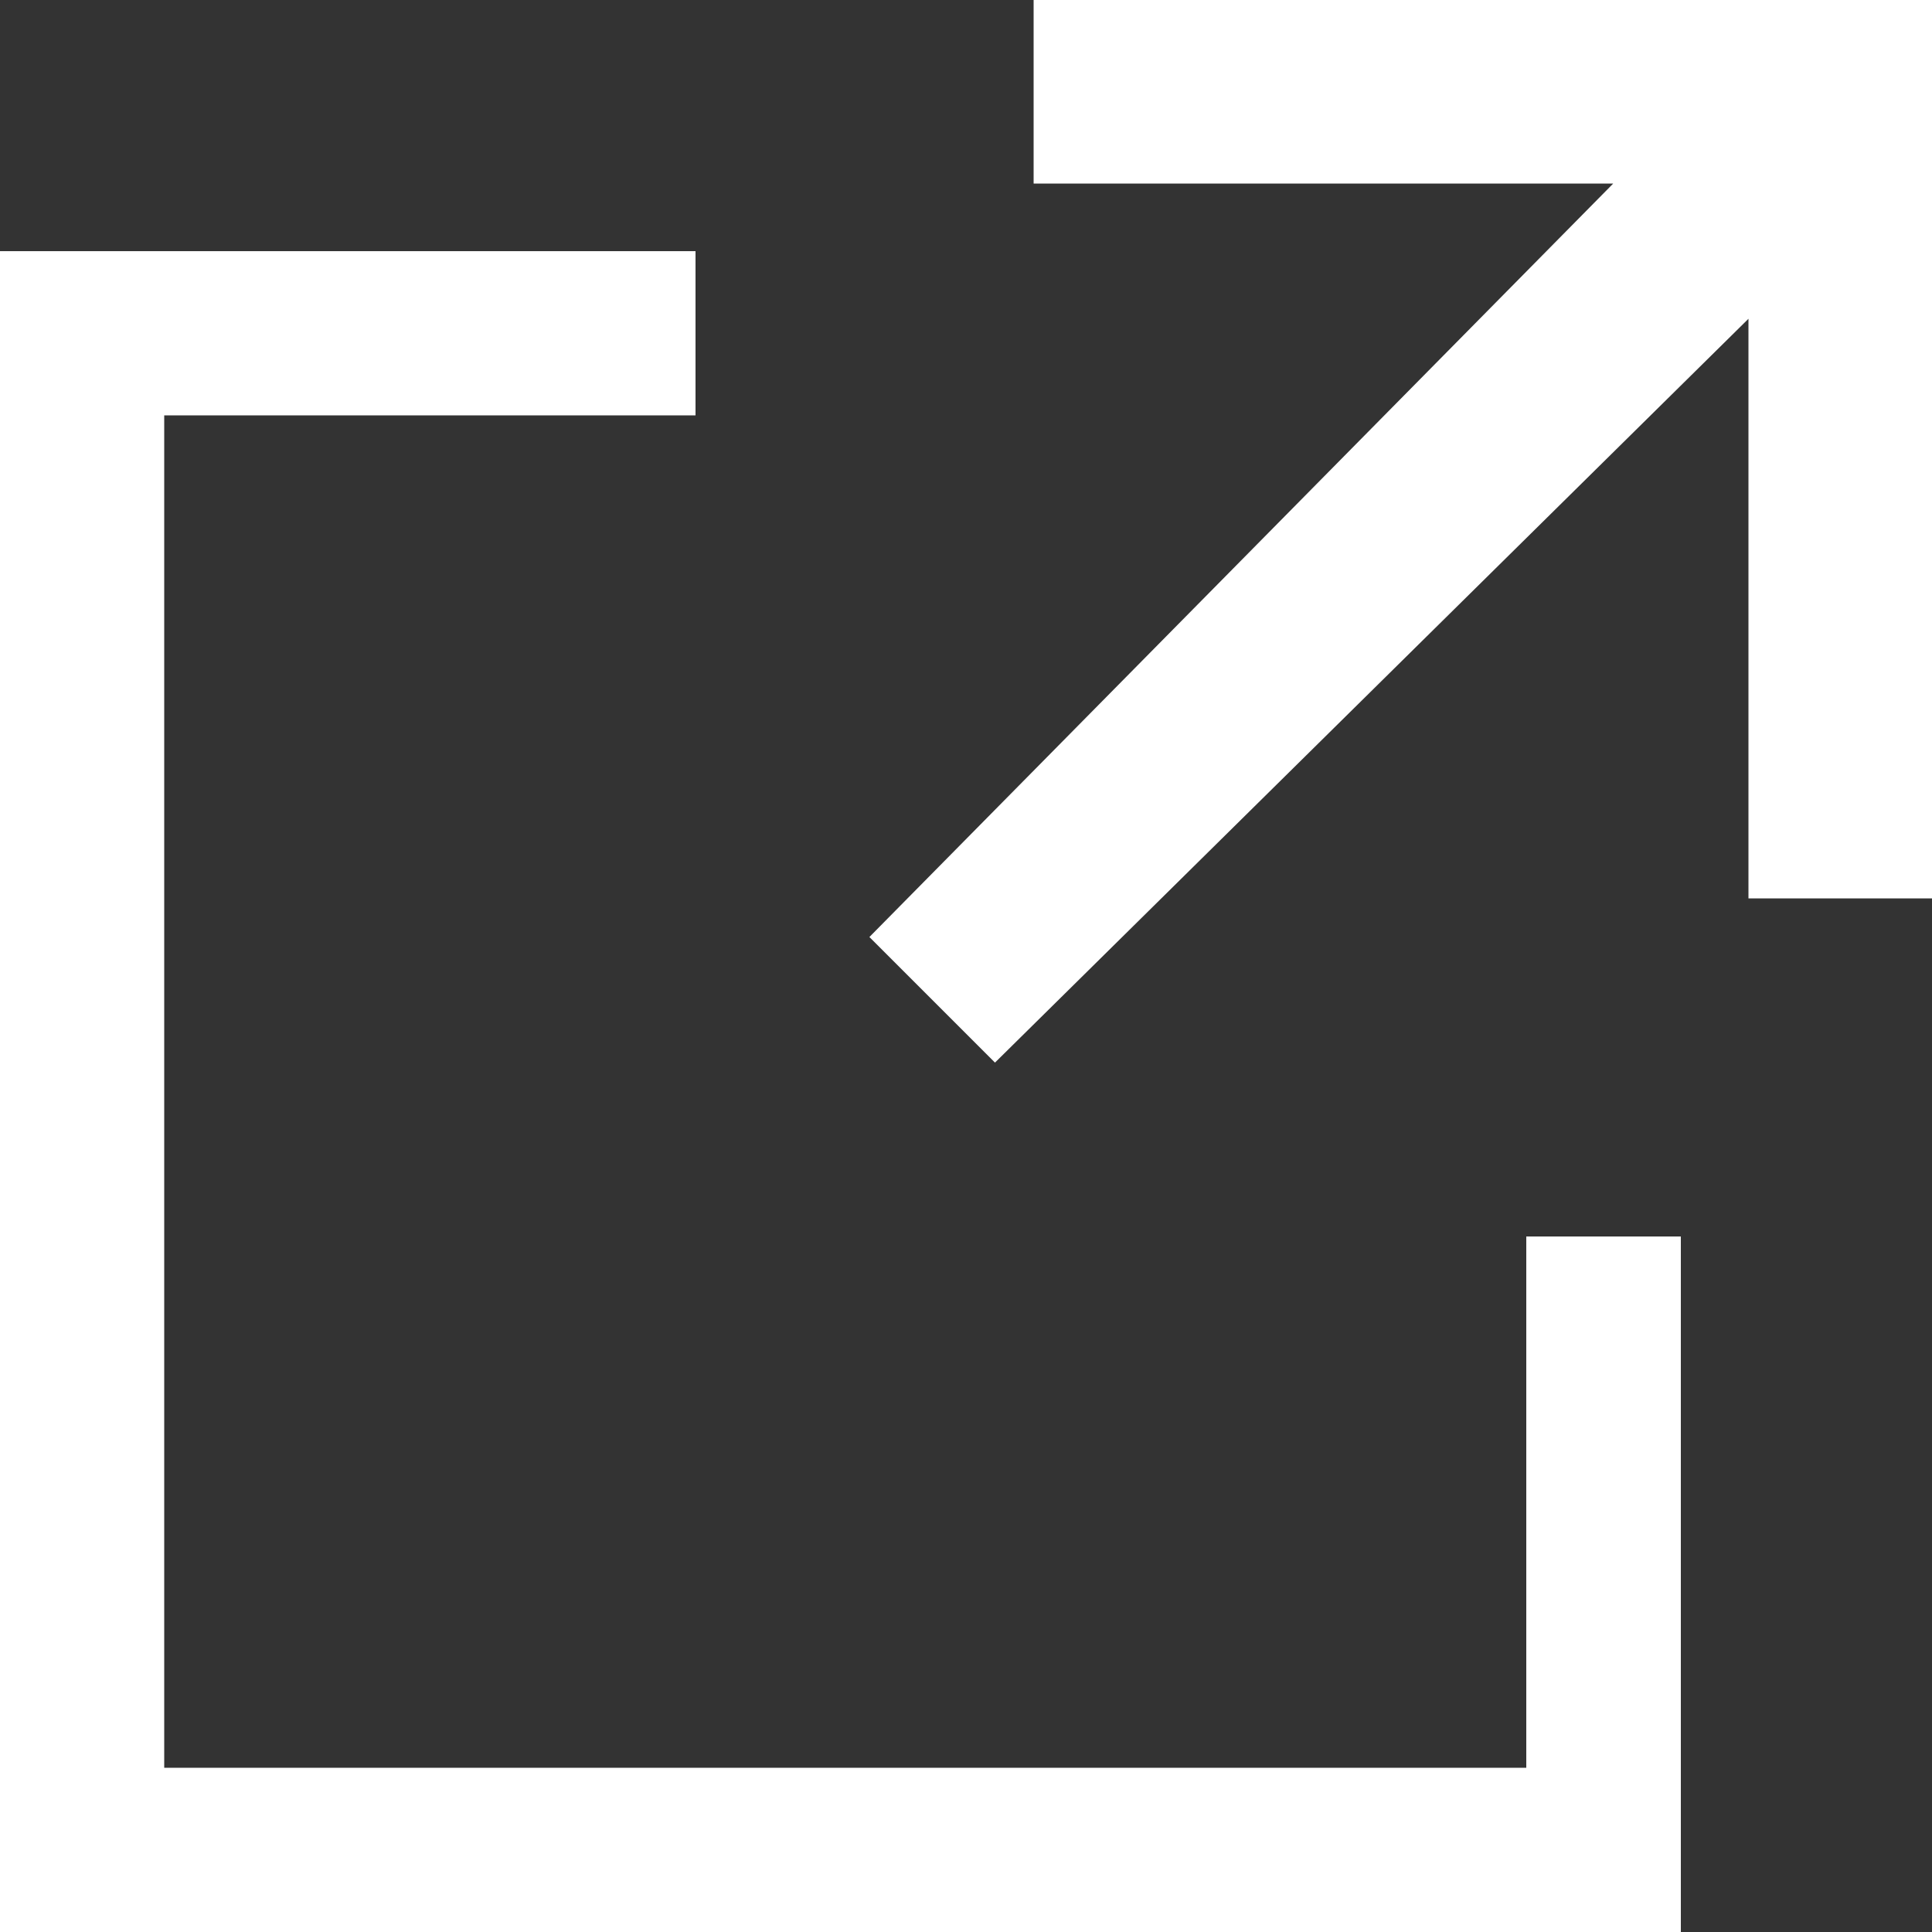 <?xml version="1.0" encoding="UTF-8"?>
<svg xmlns="http://www.w3.org/2000/svg" version="1.1" viewBox="0 0 20 20">
  <rect x="0" y="0" width="20" height="20" fill="#333333" stroke="none"/>
  <defs>
    <style>
      .cls-1 {
        fill: #fff;
      }
    </style>
  </defs>
  <!-- Generator: Adobe Illustrator 28.7.2, SVG Export Plug-In . SVG Version: 1.2.0 Build 154)  -->
  <g>
    <g id="_レイヤー_1" data-name="レイヤー_1">
      <polygon class="cls-1" points="0 20 17.4 20 17.4 12.8 15.8 12.8 15.8 18.3 1.7 18.3 1.7 4.3 7.2 4.3 7.2 2.6 0 2.6 0 20"/>
      <polygon class="cls-1" points="10.7 0 10.7 1.9 16.7 1.9 9 9.7 10.3 11 18.1 3.3 18.1 9.3 20 9.3 20 0 10.7 0"/>
    </g>
  </g>
</svg>